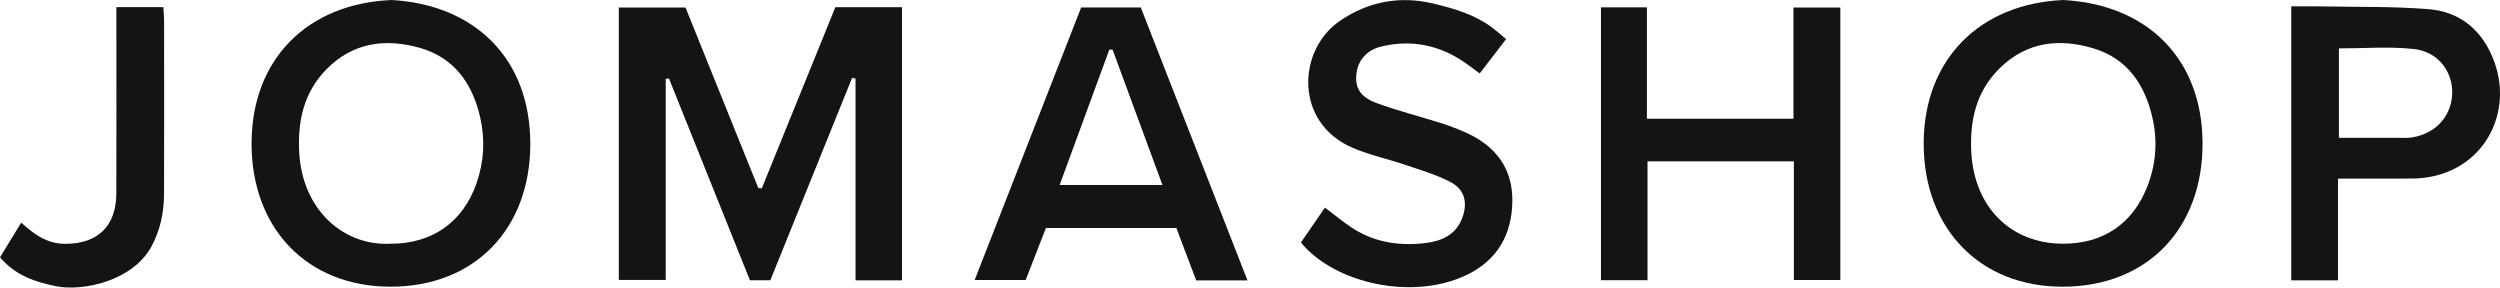 <?xml version="1.0" encoding="UTF-8"?> <svg xmlns="http://www.w3.org/2000/svg" version="1.1" viewBox="0 0 832.56 95.761" xml:space="preserve"> <g fill="#141414"> <path d="m221.7 26.245v33.109 33.874h-15.616v-90.724h22.208c8.021 19.889 16.134 40.006 24.247 60.124 0.386 0.03 0.773 0.059 1.159 0.089 8.136-20.037 16.272-40.075 24.494-60.324h22.194v90.973h-15.472v-67.21c-0.381-0.077-0.762-0.155-1.143-0.232-9.047 22.394-18.093 44.788-27.229 67.403h-6.805c-8.975-22.37-17.967-44.781-26.958-67.192-0.36 0.037-0.72 0.073-1.079 0.11z"></path> <path d="m130.42 0c27.676 1.576 46.179 19.445 46.182 47.887 2e-3 28.298-18.482 47.64-46.644 47.59-27.59-0.049-46.361-19.359-46.181-48.069 0.175-27.823 18.68-46.24 46.643-47.408zm-0.194 81.162c13.677-1e-3 23.911-7.149 28.434-20.042 2.525-7.199 2.941-14.623 1.249-22.049-2.576-11.304-8.715-19.958-20.234-23.17-11.343-3.163-22.087-1.804-30.905 7.118-7.595 7.685-9.652 17.233-9.138 27.511 0.987 19.717 15.131 31.519 30.594 30.632z"></path> <path d="m687.1 0c28.006 1.507 46.32 19.54 46.402 47.696 0.082 28.271-18.216 47.7-46.466 47.782-27.775 0.081-46.508-19.5-46.403-47.867 0.104-27.758 18.532-46.358 46.467-47.611zm2e-3 81.162c13.393-1e-3 23.208-6.692 28.041-19.146 2.833-7.299 3.42-14.81 1.75-22.439-2.475-11.306-8.386-20.1-19.861-23.512-11.303-3.361-22.077-2.153-31.032 6.603-7.866 7.691-10.035 17.372-9.518 27.863 0.91 18.466 13.165 30.633 30.62 30.631z"></path> <path d="m548.66 53.733v39.571h-15.502v-90.872h15.302v37.116h48.809v-37.049h15.608v90.742h-15.476v-39.507c-16.491-1e-3 -32.242-1e-3 -48.741-1e-3z"></path> <path d="m415.44 93.387h-17.073c-2.134-5.636-4.346-11.476-6.61-17.454h-43.438c-2.257 5.792-4.532 11.628-6.745 17.307h-16.984c11.926-30.522 23.636-60.493 35.462-90.758h19.853c11.672 29.86 23.455 60.001 35.535 90.905zm-62.558-31.775h34.243c-5.683-15.424-11.142-30.241-16.602-45.057-0.36-0.02-0.72-0.039-1.08-0.059-5.438 14.817-10.878 29.634-16.561 45.116z"></path> <path d="m501.58 13.017c-3.165 4.11-5.891 7.649-8.804 11.432-2.403-1.714-4.557-3.454-6.899-4.885-8.055-4.921-16.779-6.265-25.909-4.057-5.029 1.216-7.873 4.811-8.29 9.445-0.385 4.279 1.329 7.352 6.677 9.34 6.993 2.599 14.28 4.399 21.401 6.667 3.004 0.957 5.98 2.07 8.842 3.388 9.649 4.444 15.191 11.916 15.054 22.669-0.139 10.97-4.884 19.525-15.073 24.478-18.047 8.772-44.219 2.902-55.34-10.752 2.563-3.718 5.189-7.527 7.996-11.6 2.9 2.192 5.551 4.348 8.354 6.286 7.499 5.183 15.993 6.549 24.8 5.556 5.402-0.609 10.409-2.574 12.576-8.393 1.893-5.084 0.839-9.498-3.956-11.988-4.669-2.423-9.83-3.939-14.846-5.645-5.816-1.978-11.898-3.28-17.533-5.66-19.775-8.35-18.653-32.855-4.173-42.519 9.333-6.228 19.603-8.276 30.881-5.592 7.057 1.68 13.794 3.664 19.645 8.046 1.438 1.075 2.779 2.28 4.597 3.784z"></path> <path d="m763.05 2.118c3.451 0 6.583-0.052 9.712 9e-3 11.964 0.232 23.969-0.025 35.879 0.911 10.902 0.857 18.307 7.297 22.053 17.616 6.664 18.355-4.983 38.686-27.526 38.81-7.964 0.044-15.928 7e-3 -24.55 7e-3v17.258 16.628h-15.568v-91.239zm15.864 43.776c7.309 0 13.96-1e-3 20.611 1e-3 0.833 0 1.672 0.088 2.498 0.014 8.295-0.745 14.193-6.562 14.601-14.369 0.397-7.588-4.624-14.368-12.857-15.233-8.156-0.858-16.472-0.188-24.853-0.188v29.775z"></path> <path d="m0 85.698c2.434-3.983 4.674-7.646 7.065-11.558 4.289 3.92 8.623 7.034 14.558 7.062 10.873 0.05 17.083-5.849 17.117-16.799 0.06-18.815 0.017-37.631 0.017-56.446v-5.581h15.636c0.096 1.681 0.25 3.129 0.251 4.577 0.016 19.148 0.055 38.297-0.014 57.445-0.022 6.206-1.178 12.182-4.221 17.732-6.385 11.646-23.092 14.948-31.726 13.188-6.904-1.408-13.482-3.528-18.683-9.62z"></path> </g> </svg> 